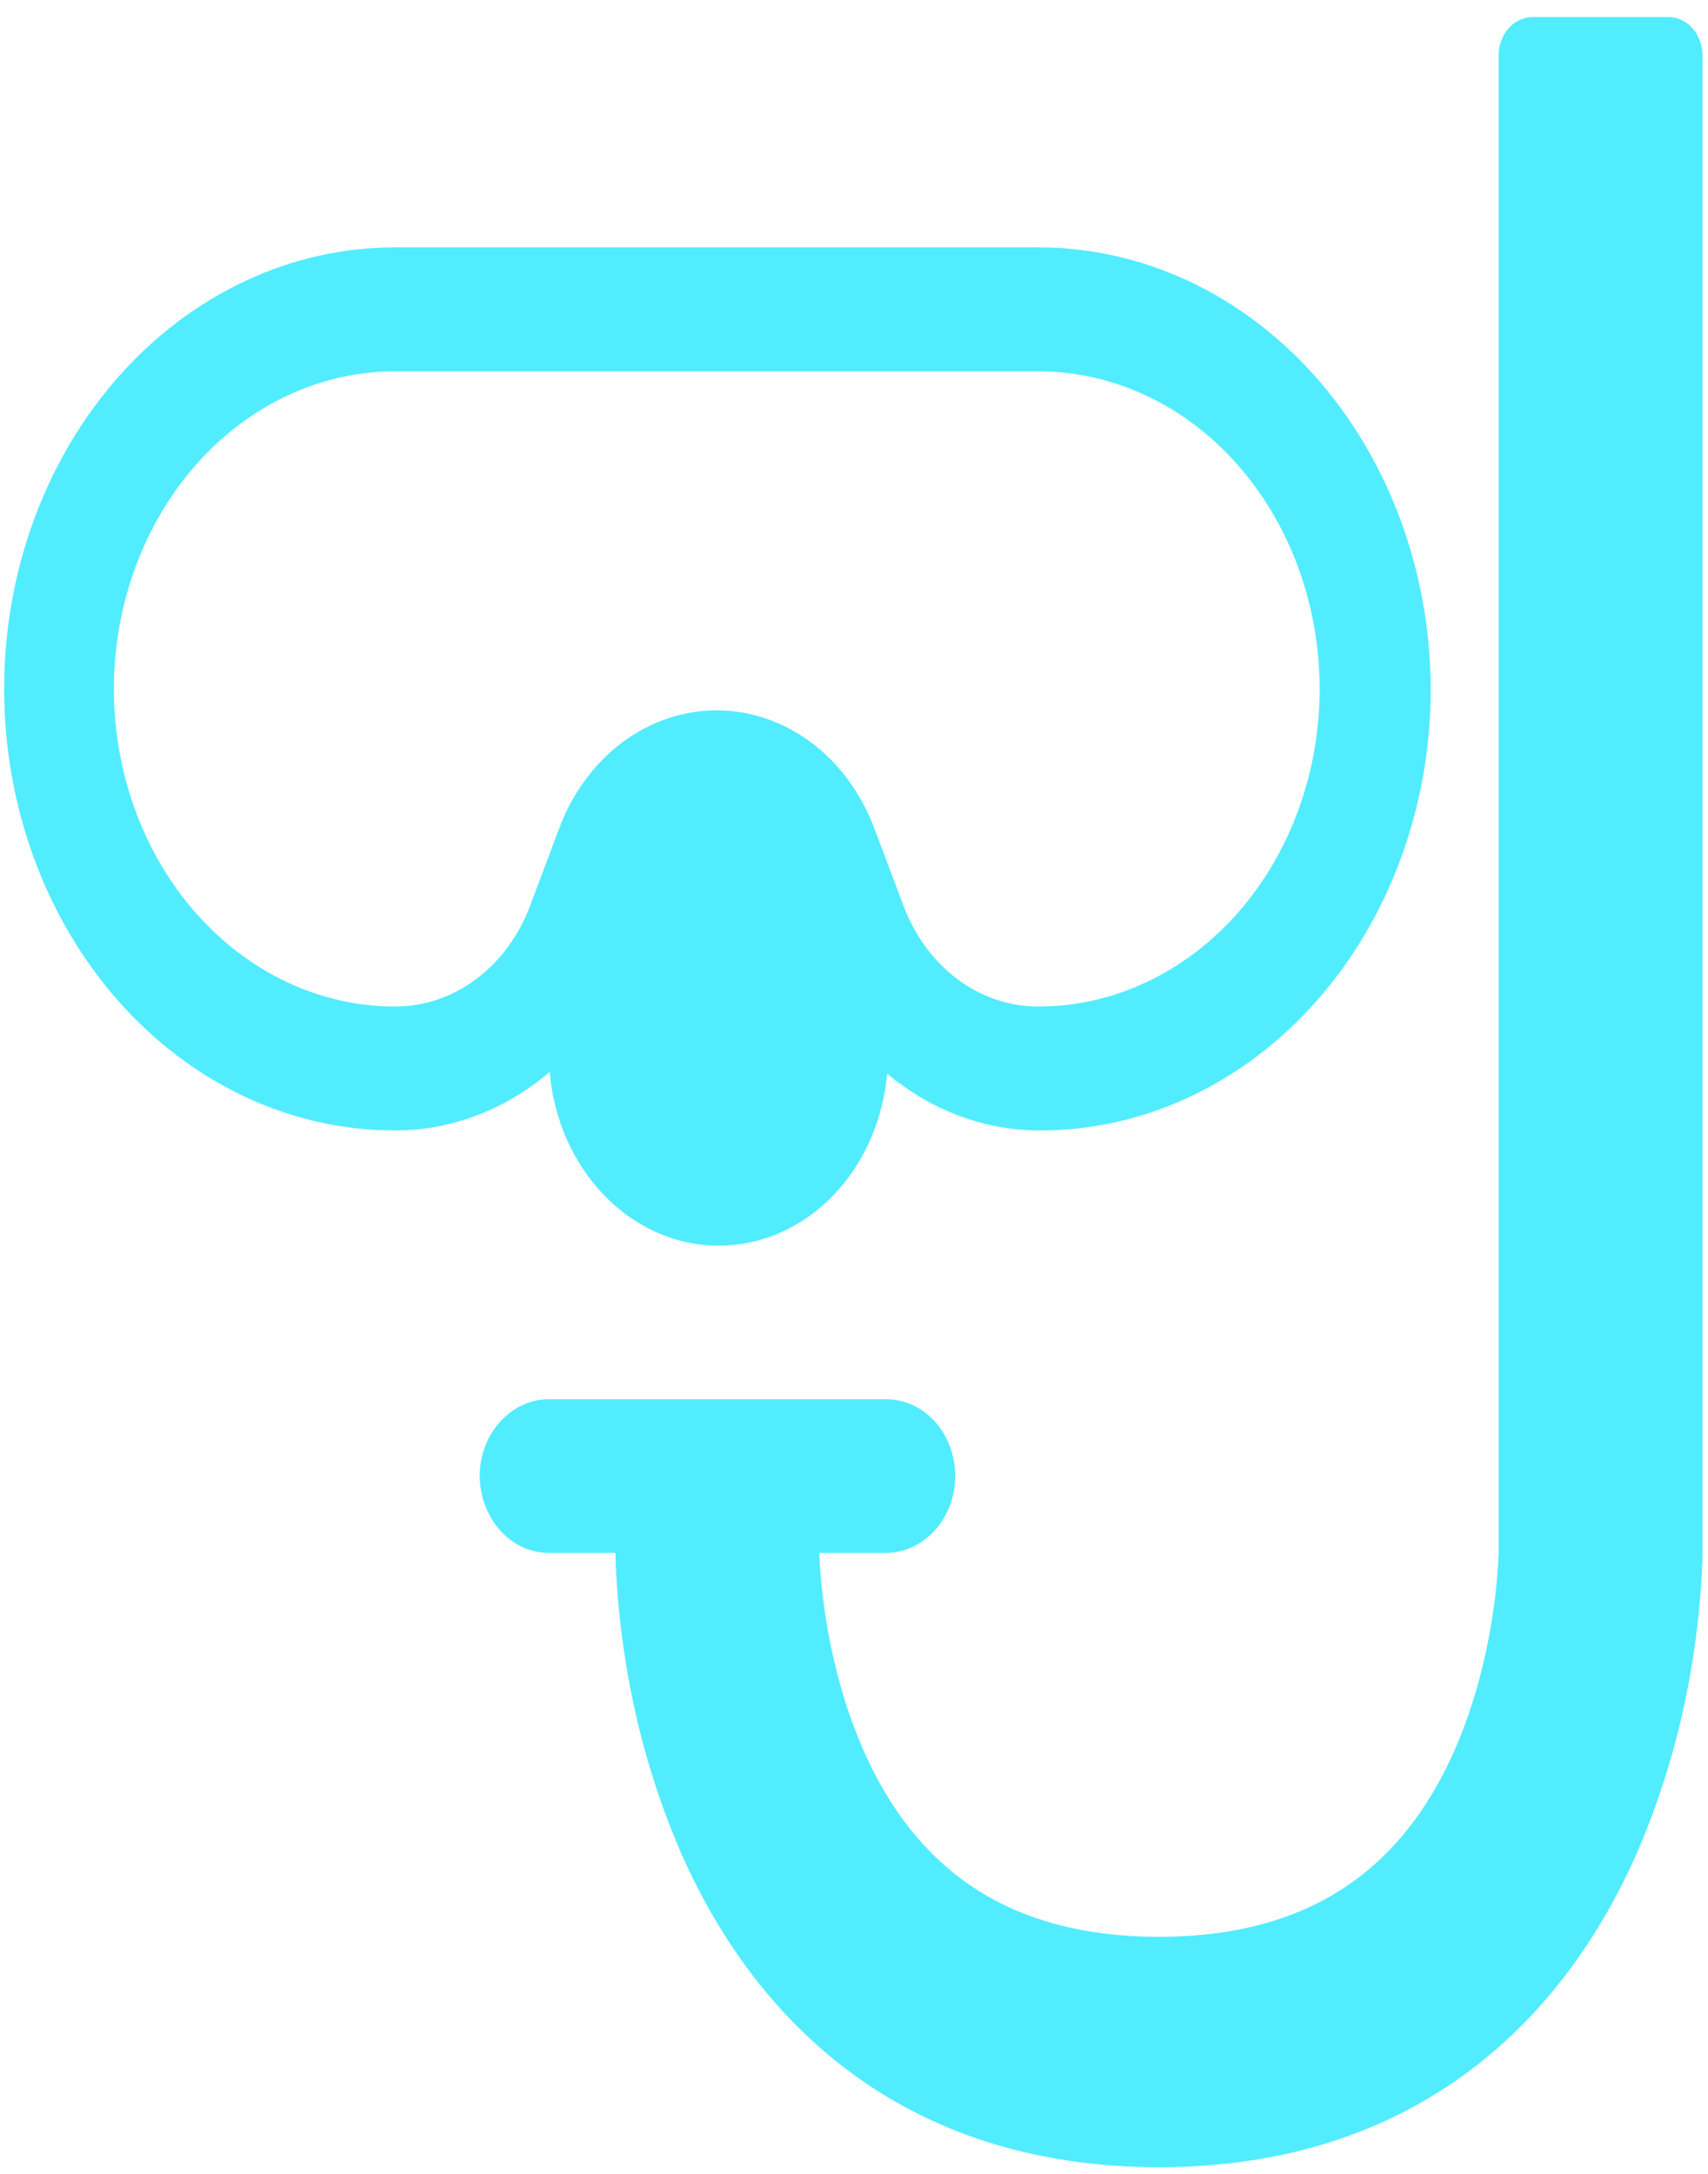 <?xml version="1.0" encoding="UTF-8"?> <svg xmlns="http://www.w3.org/2000/svg" width="77" height="98" viewBox="0 0 77 98" fill="none"> <path d="M75.219 0.768C75.625 0.768 76.014 0.95 76.302 1.275C76.589 1.599 76.75 2.039 76.75 2.498V70.153L76.744 70.43C76.692 71.752 76.569 73.07 76.376 74.376C75.916 77.572 75.04 80.672 73.776 83.578C72.26 87.005 69.911 90.591 66.304 93.312C62.675 96.047 58.035 97.699 52.25 97.699C46.471 97.699 41.828 96.051 38.193 93.312C34.586 90.591 32.24 87.005 30.721 83.578C29.458 80.671 28.583 77.569 28.124 74.373C27.931 73.068 27.808 71.751 27.756 70.43C27.753 70.338 27.751 70.245 27.75 70.153V70.004H24.74C23.922 70.008 23.135 69.646 22.552 68.998C21.969 68.349 21.636 67.467 21.625 66.542C21.625 64.642 23.031 63.08 24.74 63.08H39.948C41.687 63.08 43.062 64.642 43.062 66.542C43.062 68.443 41.657 70.004 39.948 70.004H36.938V70.084L36.965 70.603C36.996 71.077 37.057 71.794 37.186 72.666C37.446 74.435 37.96 76.716 38.94 78.932C39.911 81.13 41.298 83.169 43.289 84.668C45.252 86.15 48.076 87.313 52.25 87.313C56.424 87.313 59.248 86.15 61.211 84.668C63.202 83.169 64.589 81.13 65.56 78.932C66.54 76.716 67.054 74.435 67.314 72.666C67.44 71.811 67.522 70.949 67.559 70.084L67.562 69.983V2.498C67.562 2.039 67.724 1.599 68.011 1.275C68.298 0.95 68.688 0.768 69.094 0.768H75.219Z" fill="#52ECFF"></path> <path d="M24.782 48.325C22.773 50.038 20.325 50.964 17.809 50.963C15.495 50.966 13.204 50.453 11.066 49.454C8.927 48.455 6.984 46.989 5.348 45.14C3.711 43.291 2.413 41.096 1.527 38.68C0.642 36.263 0.187 33.673 0.188 31.058C0.187 28.442 0.642 25.852 1.527 23.436C2.413 21.02 3.711 18.824 5.348 16.976C6.984 15.127 8.927 13.661 11.066 12.662C13.204 11.662 15.495 11.15 17.809 11.152H46.82C51.498 11.15 55.985 13.245 59.299 16.976C62.613 20.707 64.483 25.771 64.5 31.058C64.501 33.673 64.046 36.263 63.16 38.68C62.275 41.096 60.976 43.291 59.34 45.14C57.703 46.989 55.76 48.455 53.622 49.454C51.484 50.453 49.192 50.966 46.878 50.963C44.346 50.963 41.948 50.029 39.994 48.402C39.806 50.528 38.925 52.5 37.523 53.933C36.12 55.367 34.296 56.159 32.405 56.156C28.424 56.156 25.15 52.715 24.782 48.325ZM59.493 31.058C59.49 27.26 58.153 23.62 55.777 20.935C53.401 18.25 50.18 16.742 46.82 16.74H17.809C14.449 16.741 11.227 18.249 8.85 20.934C6.473 23.619 5.137 27.26 5.133 31.058C5.137 34.856 6.473 38.497 8.85 41.182C11.227 43.867 14.449 45.375 17.809 45.376C20.495 45.376 22.878 43.579 23.916 40.785L25.199 37.372C25.784 35.786 26.773 34.431 28.039 33.479C29.305 32.527 30.792 32.02 32.313 32.024C33.833 32.024 35.319 32.532 36.585 33.483C37.85 34.435 38.839 35.788 39.427 37.372L40.714 40.785C41.215 42.148 42.063 43.312 43.15 44.13C44.237 44.947 45.514 45.381 46.82 45.376C50.18 45.374 53.401 43.865 55.777 41.181C58.153 38.496 59.49 34.855 59.493 31.058Z" fill="#52ECFF"></path> </svg> 